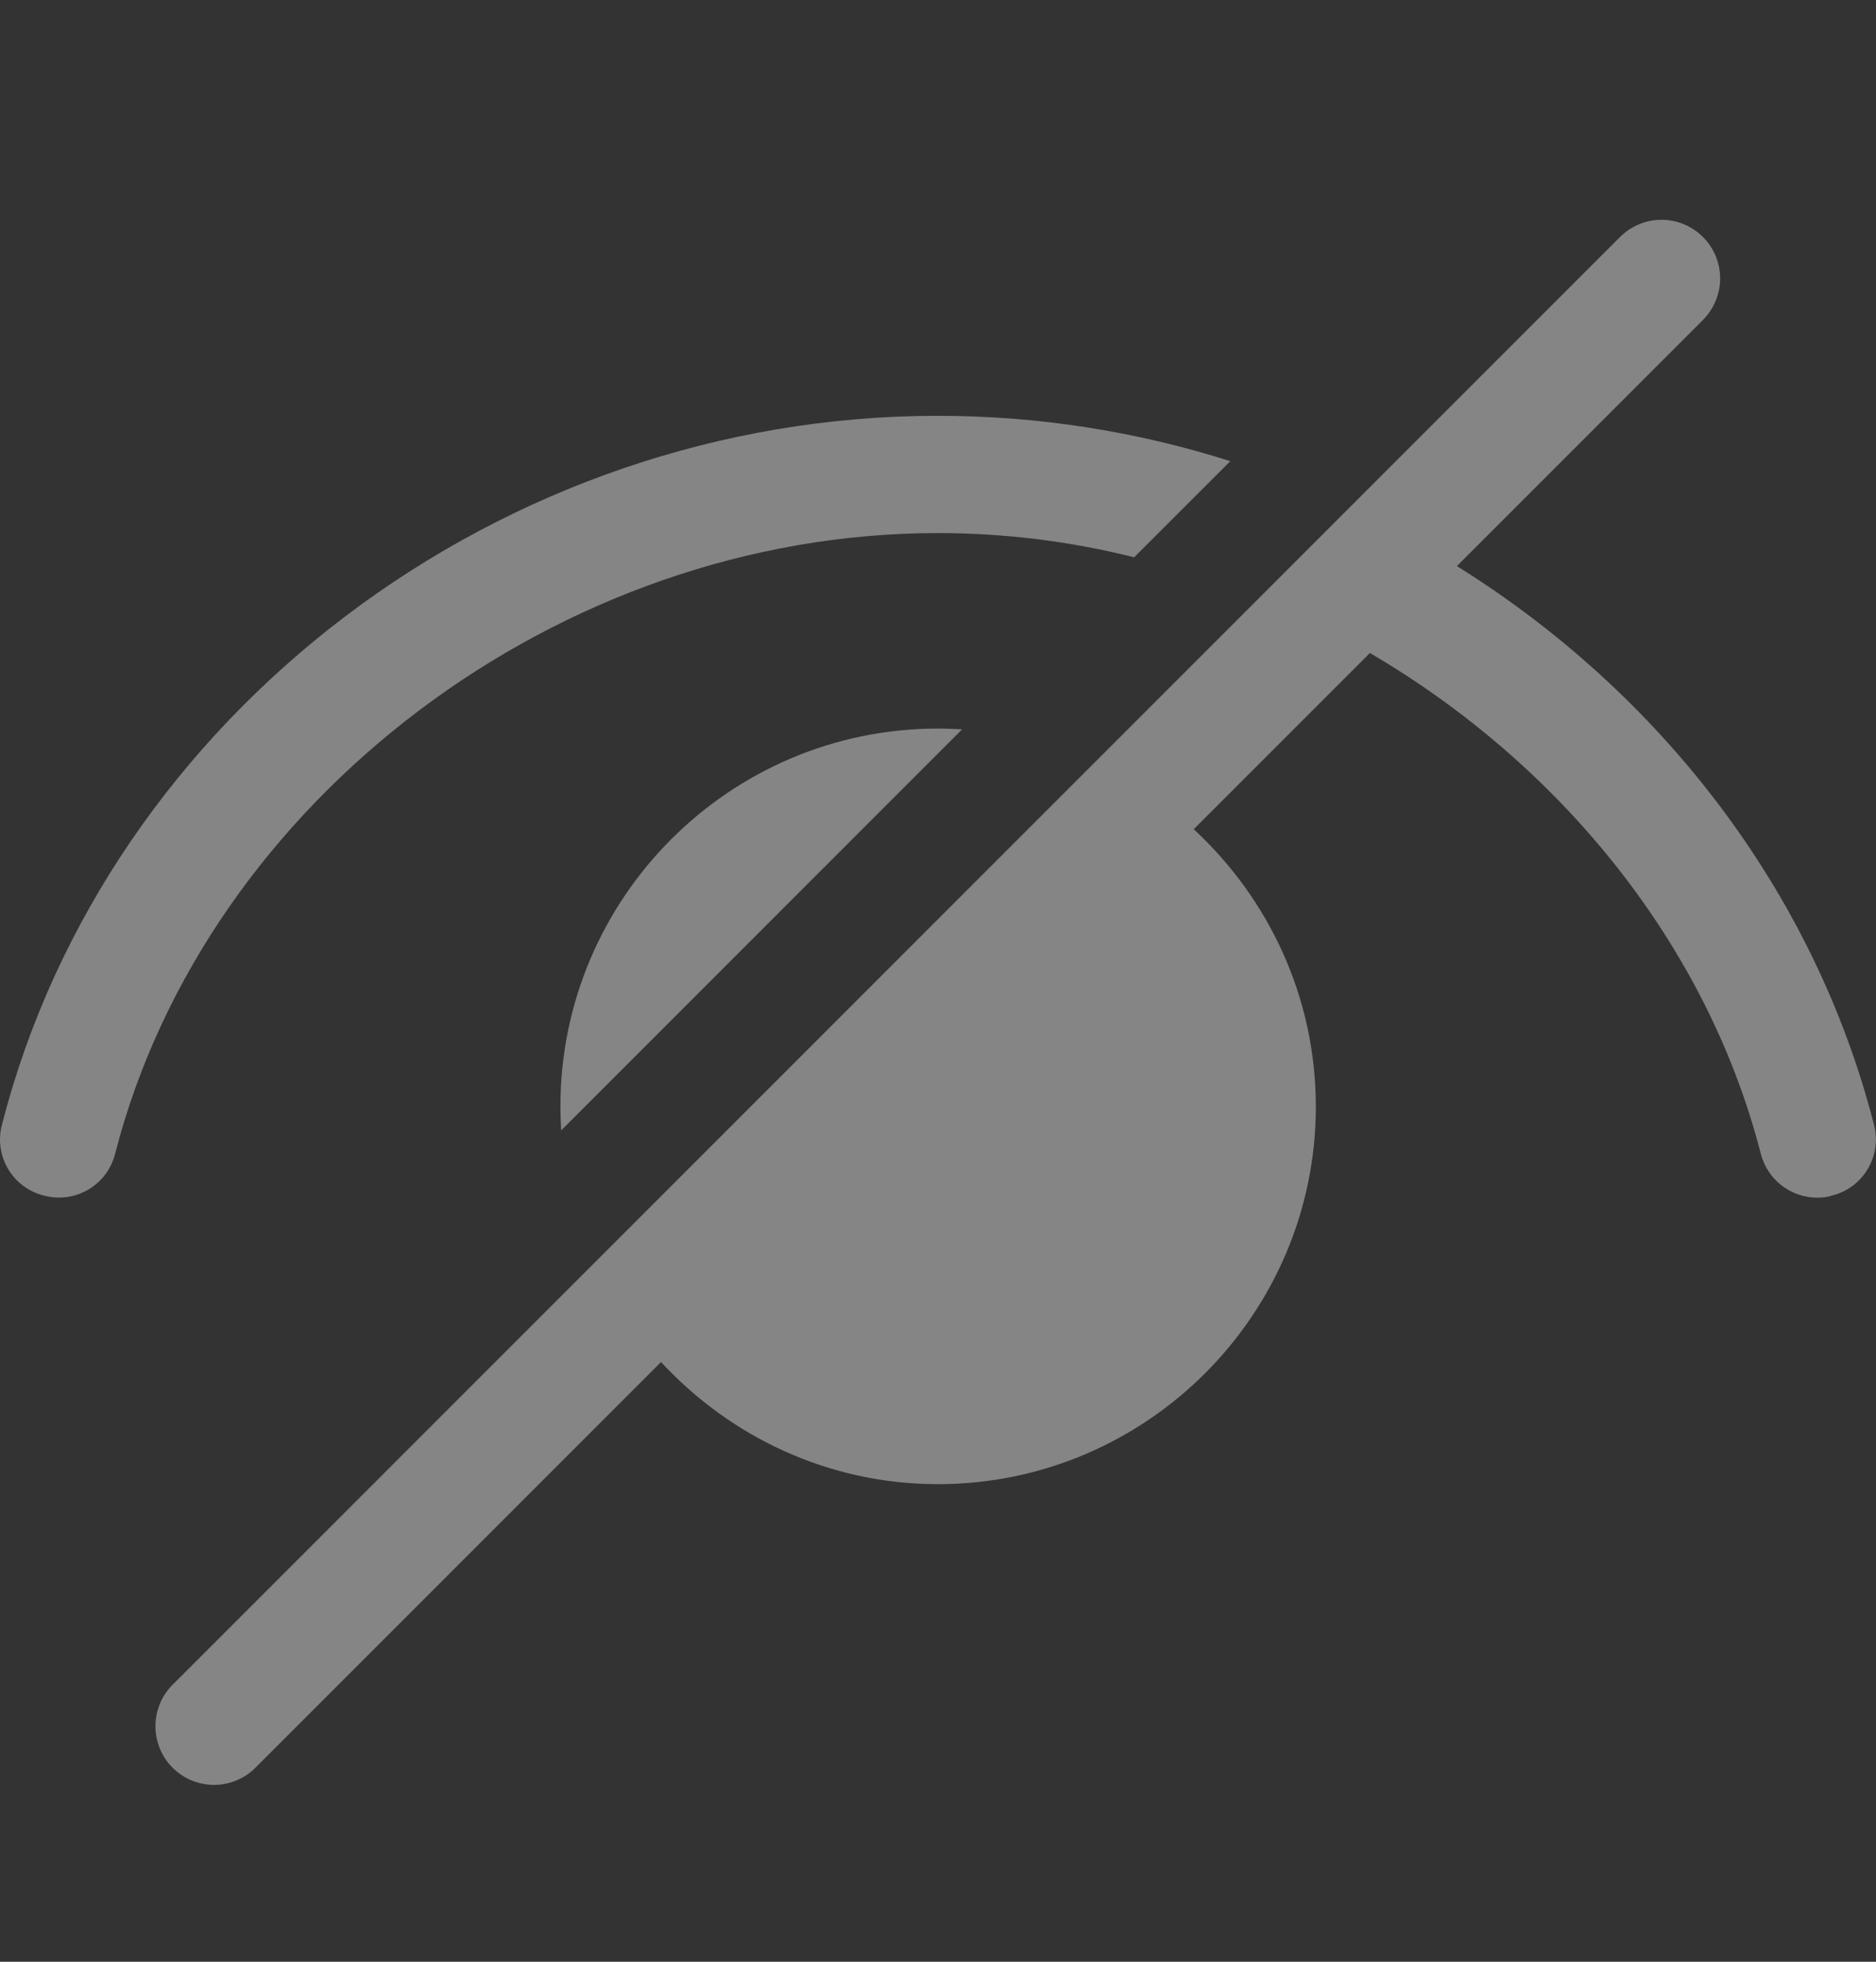 <svg width="22" height="23" viewBox="0 0 22 23" fill="none" xmlns="http://www.w3.org/2000/svg">
<rect x="0" y="0" width="22" height="23" fill="#333333" stroke="none"/>
<g opacity="0.4">
<path d="M19.465 2.577C19.287 2.582 19.117 2.657 18.992 2.785L2.034 19.743C1.968 19.806 1.915 19.882 1.879 19.966C1.843 20.05 1.824 20.141 1.823 20.232C1.822 20.323 1.839 20.414 1.874 20.499C1.908 20.584 1.959 20.661 2.024 20.725C2.089 20.79 2.166 20.841 2.25 20.876C2.335 20.91 2.426 20.927 2.517 20.927C2.609 20.926 2.699 20.907 2.783 20.87C2.867 20.834 2.943 20.781 3.006 20.715L7.752 15.969C8.563 16.846 9.716 17.401 10.999 17.401C13.442 17.401 15.431 15.412 15.431 12.974C15.431 11.691 14.877 10.534 13.999 9.722L16.065 7.656C18.289 8.958 20.014 11.061 20.648 13.523C20.726 13.835 21.005 14.042 21.312 14.042C21.367 14.042 21.426 14.037 21.481 14.018C21.852 13.927 22.072 13.552 21.976 13.185C21.27 10.434 19.461 8.117 17.085 6.637L19.965 3.757C20.064 3.66 20.131 3.536 20.159 3.4C20.186 3.265 20.172 3.124 20.118 2.996C20.064 2.869 19.973 2.761 19.856 2.686C19.74 2.611 19.603 2.573 19.465 2.577ZM10.995 4.875C5.875 4.875 1.26 8.368 0.023 13.185C-0.074 13.552 0.146 13.927 0.518 14.018C0.884 14.115 1.259 13.895 1.351 13.523C2.419 9.375 6.567 6.25 10.995 6.25C11.779 6.25 12.553 6.346 13.3 6.534L14.428 5.407C13.332 5.058 12.177 4.875 10.995 4.875ZM10.999 8.542C8.556 8.542 6.572 10.531 6.572 12.974C6.572 13.065 6.576 13.161 6.581 13.253L11.283 8.551C11.187 8.546 11.096 8.542 10.999 8.542Z" fill="#ffffff"/>
</g>
</svg>
